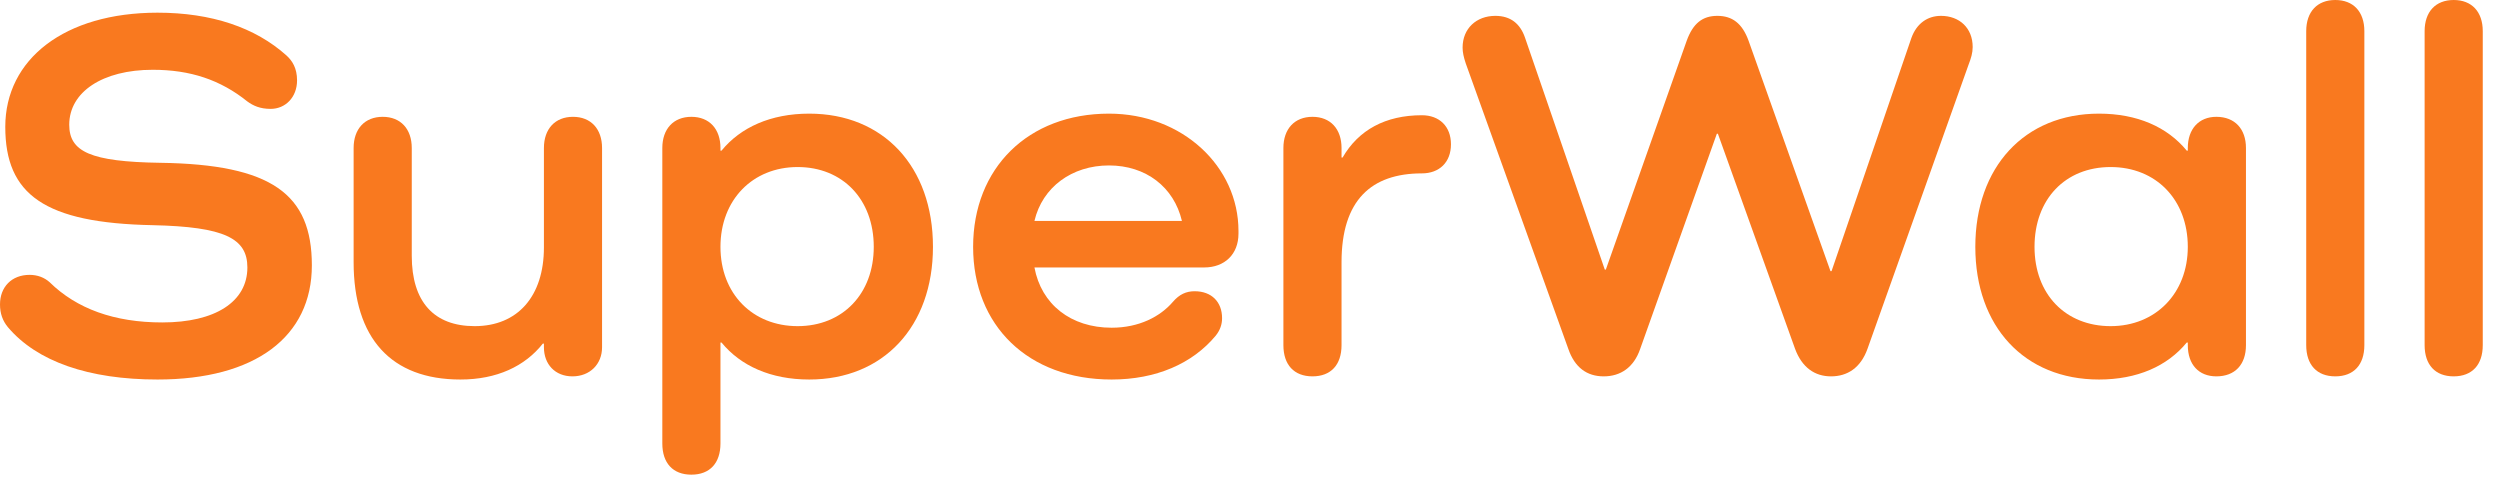<svg className='logo' width="125" height="24" viewBox="0 0 125 24" fill="none" xmlns="http://www.w3.org/2000/svg">
    <path d="M8.008 8.14C13.585 8.219 15.593 9.7 15.593 13.268C15.593 16.835 12.765 18.976 7.876 18.976C4.44 18.976 1.85 18.078 0.396 16.36C0.132 16.043 0 15.672 0 15.223C0 14.351 0.581 13.743 1.48 13.743C1.876 13.743 2.22 13.875 2.484 14.113C3.832 15.435 5.709 16.122 8.114 16.122C10.757 16.122 12.369 15.091 12.369 13.373C12.369 11.92 11.232 11.338 7.638 11.259C2.22 11.153 0.264 9.726 0.264 6.343C0.264 2.96 3.224 0.634 7.876 0.634C10.572 0.634 12.765 1.374 14.325 2.775C14.615 3.039 14.853 3.409 14.853 4.017C14.853 4.863 14.272 5.444 13.532 5.444C13.003 5.444 12.66 5.286 12.369 5.074C11.021 3.991 9.515 3.489 7.638 3.489C5.127 3.489 3.462 4.599 3.462 6.237C3.462 7.585 4.519 8.087 8.008 8.14Z" fill="#F9791F"/>
    <path d="M30.103 7.4V17.364C30.103 18.21 29.495 18.818 28.623 18.818C27.751 18.818 27.196 18.21 27.196 17.364V17.179H27.143C26.244 18.315 24.843 18.976 23.02 18.976C19.558 18.976 17.681 16.915 17.681 13.109V7.4C17.681 6.449 18.236 5.841 19.135 5.841C20.033 5.841 20.588 6.449 20.588 7.4V12.792C20.588 15.091 21.698 16.307 23.733 16.307C25.874 16.307 27.196 14.827 27.196 12.369V7.4C27.196 6.449 27.751 5.841 28.649 5.841C29.548 5.841 30.103 6.449 30.103 7.4Z" fill="#F9791F"/>
    <path d="M46.648 12.342C46.648 16.333 44.163 18.976 40.463 18.976C38.534 18.976 37.027 18.289 36.076 17.126H36.023V22.174C36.023 23.152 35.494 23.733 34.569 23.733C33.644 23.733 33.116 23.152 33.116 22.174V7.4C33.116 6.449 33.671 5.841 34.569 5.841C35.468 5.841 36.023 6.449 36.023 7.4V7.532H36.076C37.027 6.369 38.534 5.682 40.463 5.682C44.163 5.682 46.648 8.325 46.648 12.342ZM43.688 12.342C43.688 9.964 42.128 8.352 39.882 8.352C37.635 8.352 36.023 9.99 36.023 12.342C36.023 14.695 37.635 16.307 39.882 16.307C42.128 16.307 43.688 14.695 43.688 12.342Z" fill="#F9791F"/>
    <path d="M55.581 18.976C51.405 18.976 48.656 16.28 48.656 12.342C48.656 8.404 51.405 5.682 55.449 5.682C59.122 5.682 61.924 8.325 61.924 11.55V11.682C61.924 12.712 61.236 13.373 60.206 13.373H51.722C52.066 15.223 53.546 16.386 55.581 16.386C56.955 16.386 58.012 15.831 58.646 15.091C58.964 14.721 59.307 14.562 59.73 14.562C60.576 14.562 61.104 15.091 61.104 15.91C61.104 16.227 60.999 16.518 60.787 16.782C59.624 18.183 57.801 18.976 55.581 18.976ZM51.722 11.047H59.096C58.699 9.356 57.298 8.272 55.449 8.272C53.598 8.272 52.118 9.356 51.722 11.047Z" fill="#F9791F"/>
    <path d="M72.548 7.215C72.548 8.114 71.967 8.669 71.095 8.669C68.557 8.669 67.077 10.017 67.077 13.109V17.258C67.077 18.236 66.549 18.818 65.624 18.818C64.699 18.818 64.17 18.236 64.17 17.258V7.4C64.17 6.449 64.725 5.841 65.624 5.841C66.522 5.841 67.077 6.449 67.077 7.4V7.876H67.13C67.923 6.502 69.271 5.762 71.095 5.762C71.967 5.762 72.548 6.317 72.548 7.215Z" fill="#F9791F"/>
    <path d="M98.634 2.352C98.634 2.643 98.555 2.907 98.422 3.251L93.374 17.443C93.031 18.395 92.37 18.818 91.551 18.818C90.731 18.818 90.097 18.368 89.754 17.443L85.895 6.687H85.842L82.01 17.443C81.693 18.368 81.032 18.818 80.186 18.818C79.34 18.818 78.733 18.368 78.415 17.443L73.288 3.171C73.182 2.854 73.13 2.616 73.13 2.379C73.13 1.427 73.817 0.793 74.768 0.793C75.535 0.793 76.01 1.189 76.248 1.876L80.239 13.479H80.292L84.336 2.035C84.653 1.163 85.128 0.793 85.868 0.793C86.609 0.793 87.111 1.163 87.428 2.035L91.524 13.558H91.577L95.568 1.903C95.832 1.163 96.387 0.793 97.048 0.793C97.973 0.793 98.634 1.401 98.634 2.352Z" fill="#F9791F"/>
    <path d="M112.298 7.4V17.258C112.298 18.236 111.743 18.818 110.818 18.818C109.945 18.818 109.39 18.236 109.39 17.258V17.126H109.338C108.36 18.315 106.853 18.976 104.95 18.976C101.224 18.976 98.766 16.333 98.766 12.342C98.766 8.352 101.224 5.682 104.95 5.682C106.853 5.682 108.36 6.343 109.338 7.532H109.39V7.4C109.39 6.449 109.945 5.841 110.818 5.841C111.743 5.841 112.298 6.449 112.298 7.4ZM109.39 12.342C109.39 9.99 107.805 8.352 105.532 8.352C103.259 8.352 101.726 9.964 101.726 12.342C101.726 14.721 103.285 16.307 105.532 16.307C107.778 16.307 109.39 14.668 109.39 12.342Z" fill="#F9791F"/>
    <path d="M118.218 1.559V17.258C118.218 18.236 117.689 18.818 116.764 18.818C115.839 18.818 115.311 18.236 115.311 17.258V1.559C115.311 0.581 115.866 0 116.764 0C117.663 0 118.218 0.581 118.218 1.559Z" fill="#F9791F"/>
    <path d="M124.138 1.559V17.258C124.138 18.236 123.609 18.818 122.684 18.818C121.759 18.818 121.231 18.236 121.231 17.258V1.559C121.231 0.581 121.786 0 122.684 0C123.583 0 124.138 0.581 124.138 1.559Z" fill="#F9791F"/>
</svg>